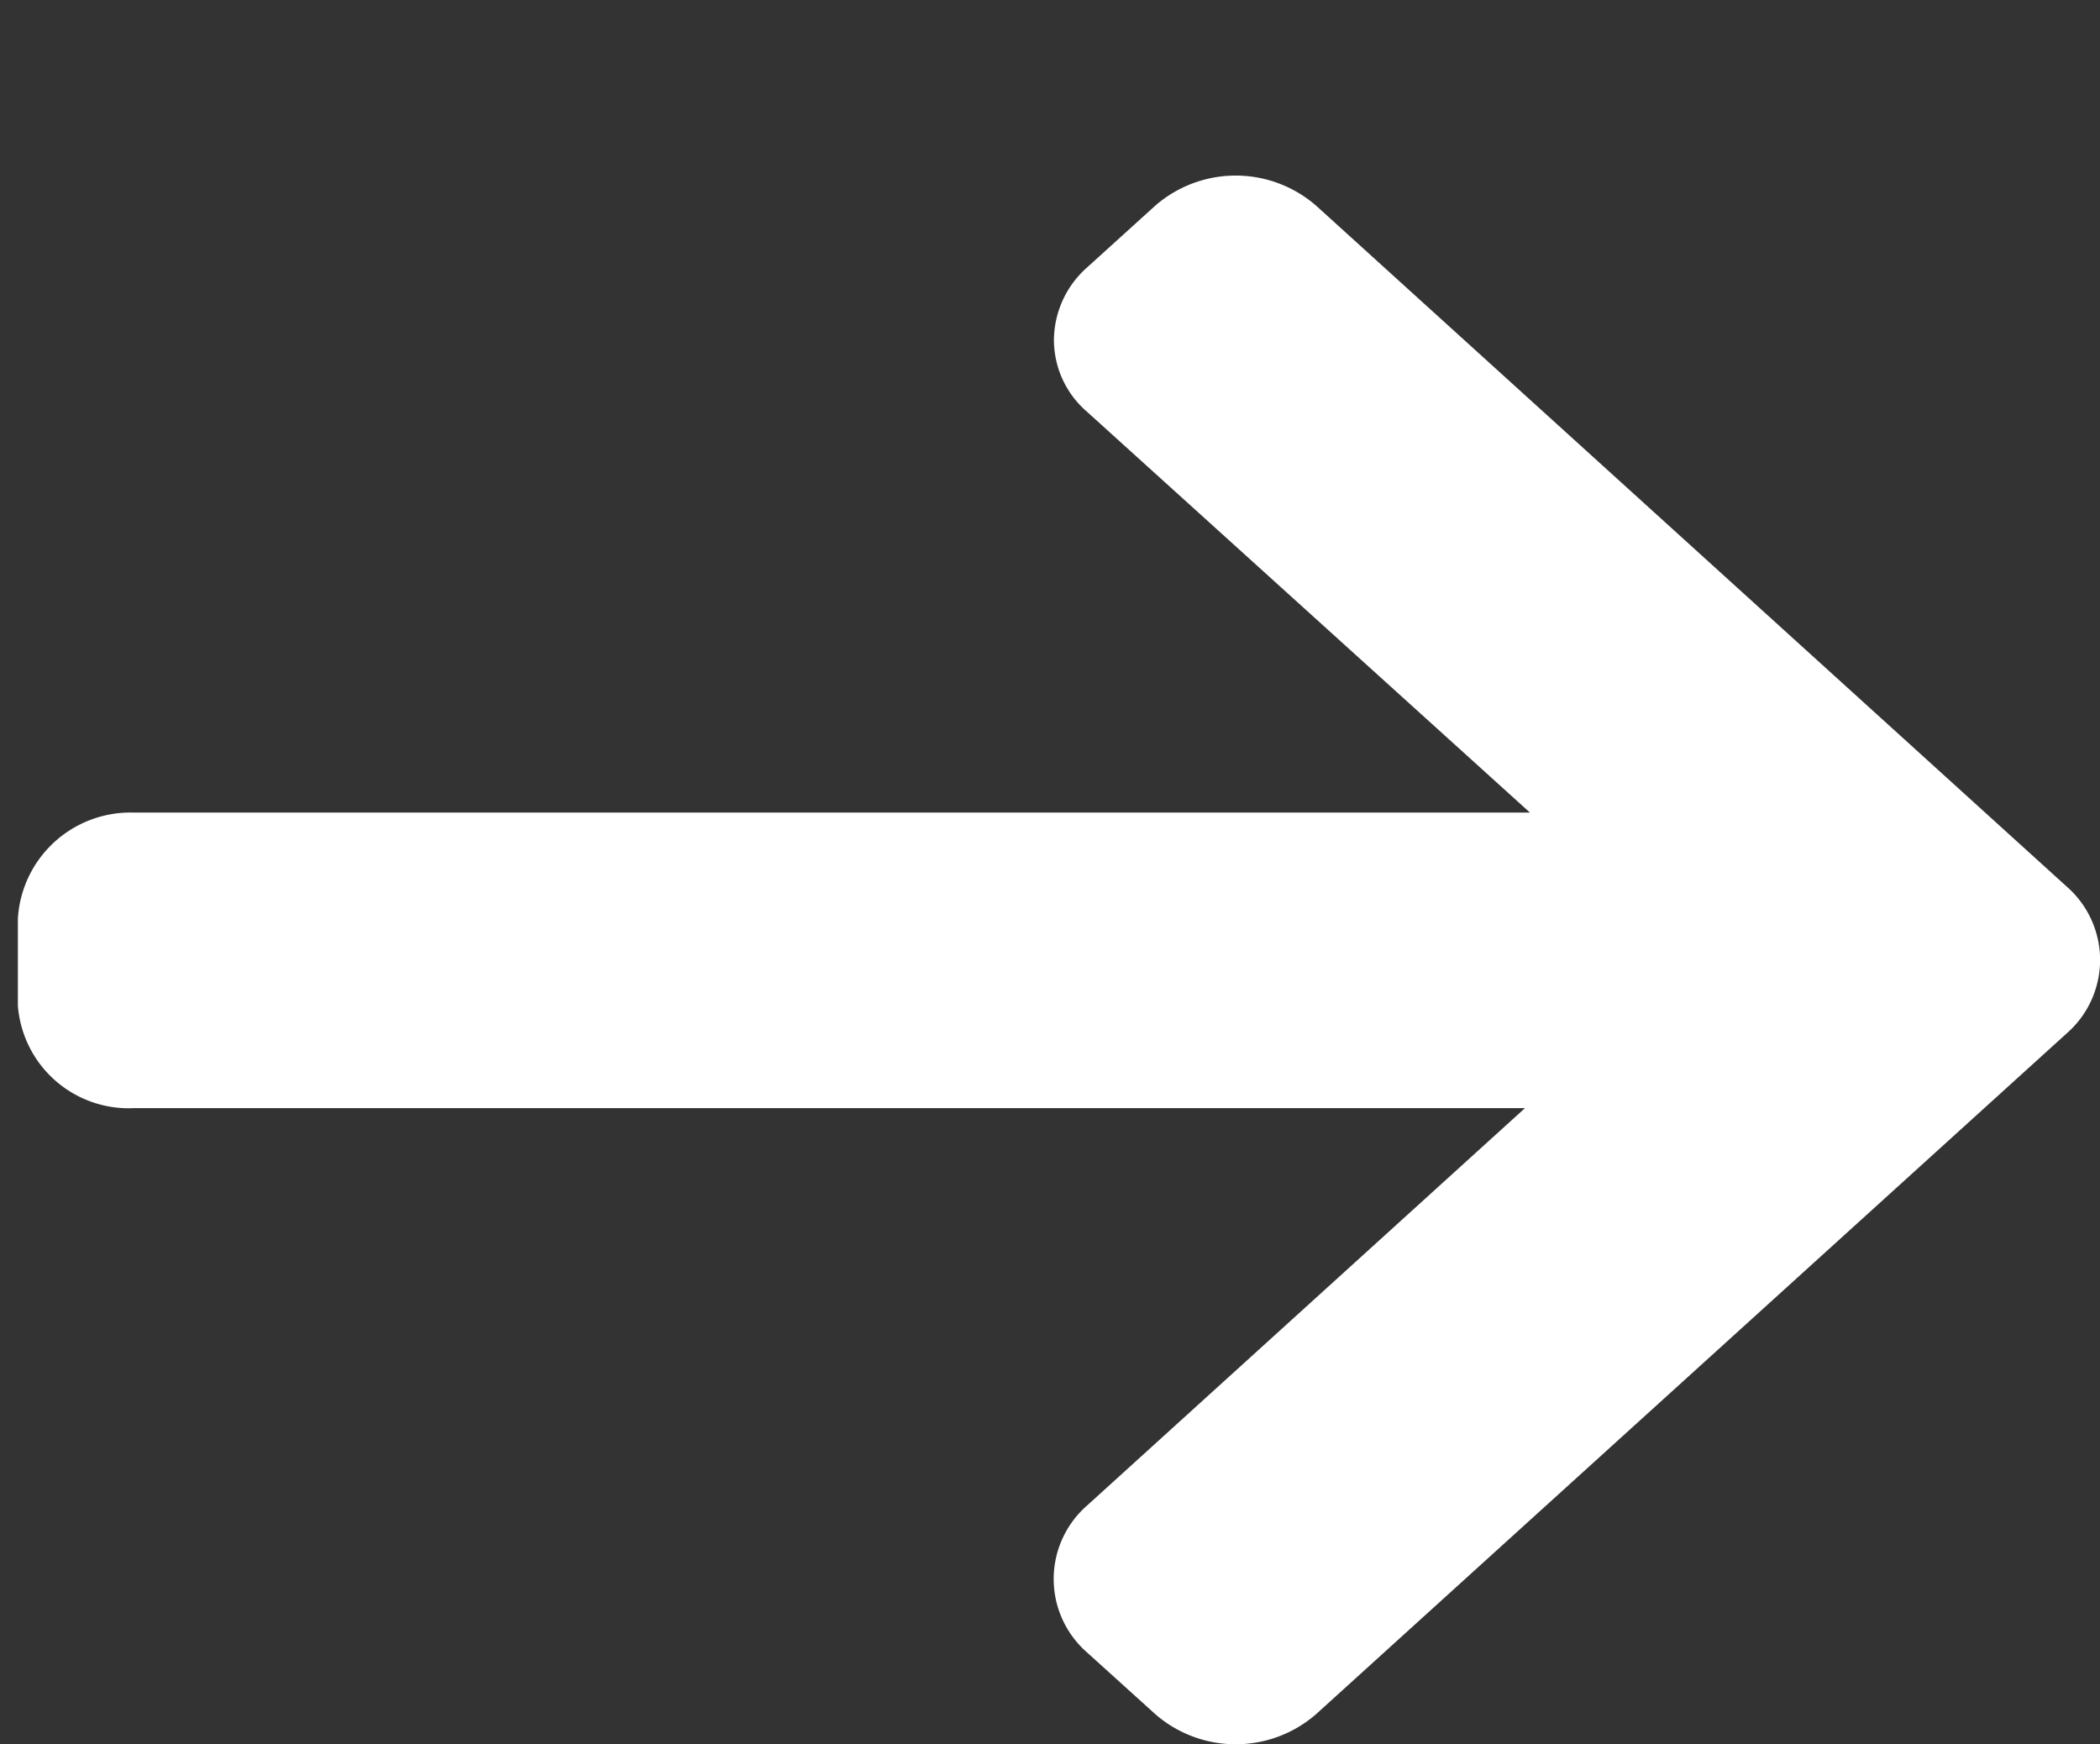 <svg xmlns="http://www.w3.org/2000/svg" width="14.448" height="12" viewBox="0 0 14.448 12">
  <rect x="0" y="0" width="14.448" height="12" fill="#333333" stroke="none"/>
  <g id="arrow2" transform="translate(14.448) rotate(90)">
    <g id="arrow2-2" data-name="arrow2" transform="translate(12 0) rotate(90)">
      <g id="Group_54" data-name="Group 54" transform="translate(0 0)">
        <path id="Path_45" data-name="Path 45" d="M13.52,4.377l.022,0H3.956L6.97,1.642a.671.671,0,0,0,0-1.009L6.5.208a.842.842,0,0,0-1.107,0L.228,4.892a.67.67,0,0,0,0,1.008l5.165,4.685a.843.843,0,0,0,1.107,0l.469-.425a.672.672,0,0,0,.228-.5.653.653,0,0,0-.228-.493L3.922,6.41H13.53a.776.776,0,0,0,.795-.729v-.6A.765.765,0,0,0,13.52,4.377Z" transform="translate(0 0)" fill="#fff"/>
      </g>
    </g>
  </g>
</svg>
